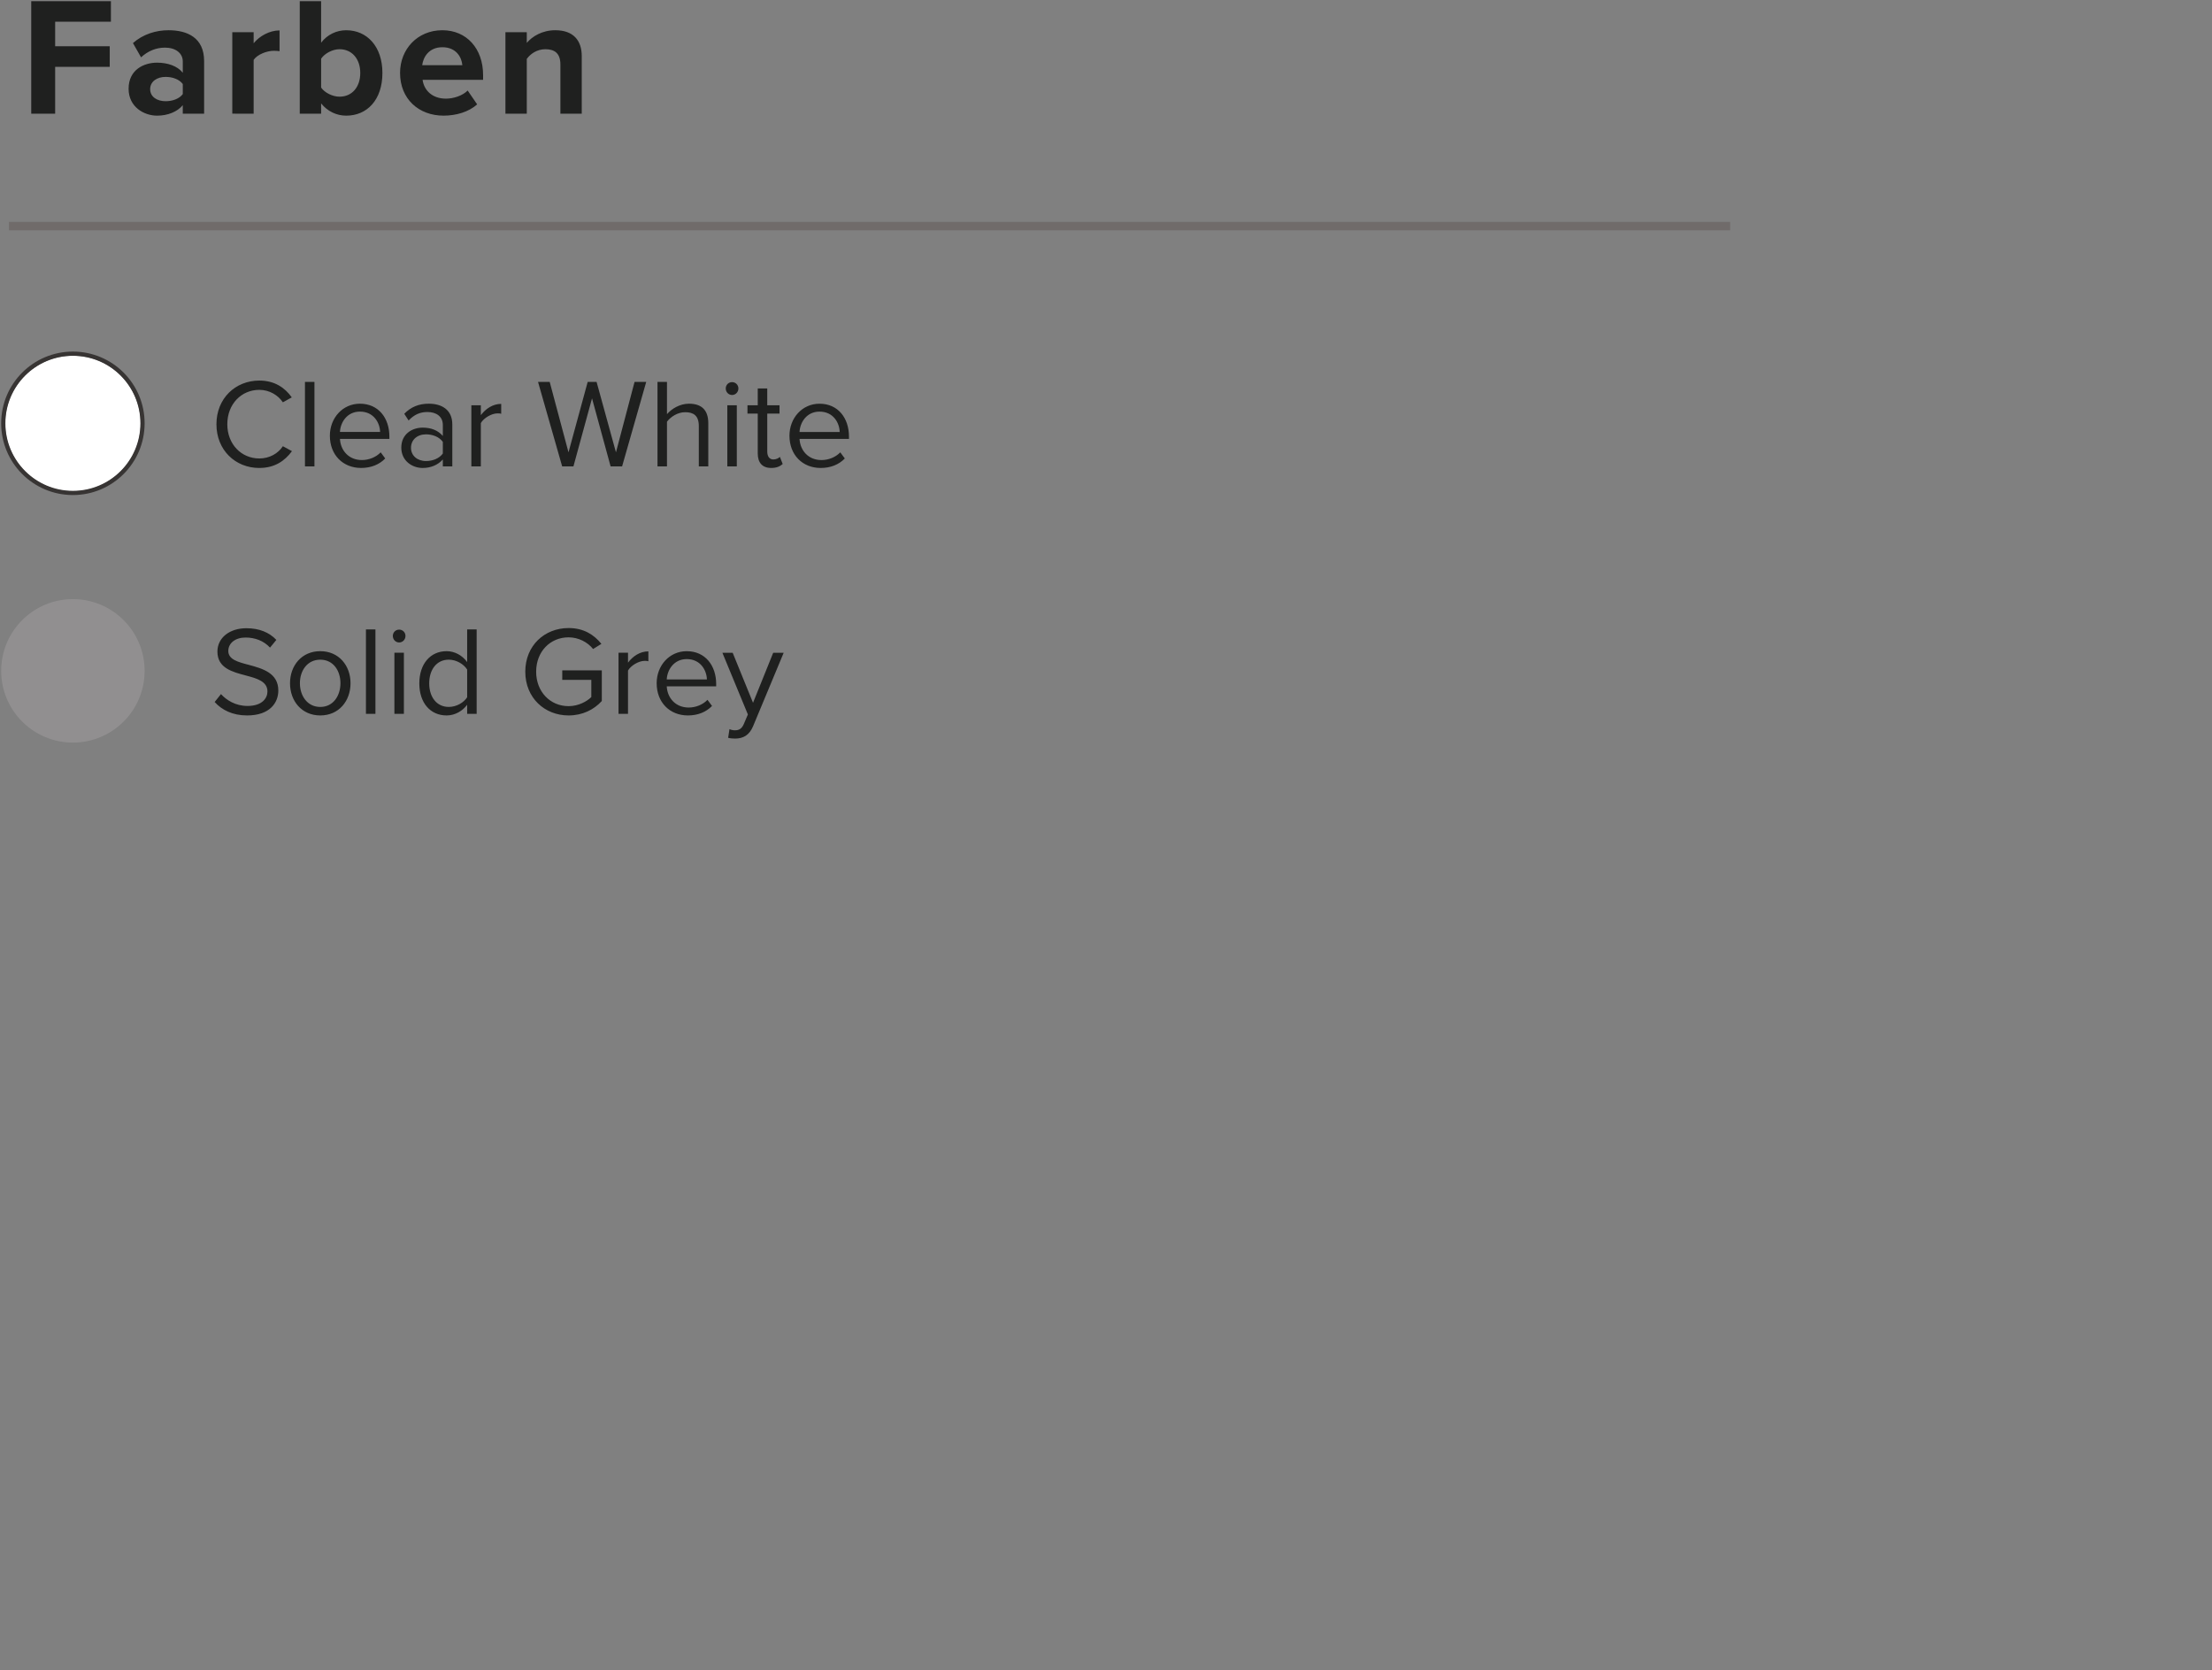 <?xml version="1.0" encoding="UTF-8" standalone="no"?>
<!-- Created with Inkscape (http://www.inkscape.org/) -->

<svg
   width="199.599mm"
   height="150.694mm"
   viewBox="0 0 199.599 150.694"
   version="1.1"
   id="svg1"
   xmlns="http://www.w3.org/2000/svg"
   xmlns:svg="http://www.w3.org/2000/svg">
  <rect x="0" y="0" width="199.599" height="150.694" fill="#808080" stroke="none"/>
  <defs
     id="defs1">
    <clipPath
       clipPathUnits="userSpaceOnUse"
       id="clipPath250">
      <path
         d="M 0,0 H 595.276 V 841.89 H 0 Z"
         transform="translate(-352.594,-238.915)"
         id="path250" />
    </clipPath>
    <clipPath
       clipPathUnits="userSpaceOnUse"
       id="clipPath253">
      <path
         d="M 0,0 H 595.276 V 841.89 H 0 Z"
         transform="translate(-352.594,-224.121)"
         id="path253" />
    </clipPath>
    <clipPath
       clipPathUnits="userSpaceOnUse"
       id="clipPath253-4">
      <path
         d="M 0,0 H 595.276 V 841.89 H 0 Z"
         transform="translate(-352.594,-224.121)"
         id="path253-4" />
    </clipPath>
  </defs>
  <path
     id="path252-7"
     d="M 0,0 C 2.348,0 4.252,1.904 4.252,4.252 4.252,6.6 2.348,8.504 0,8.504 -2.348,8.504 -4.252,6.6 -4.252,4.252 -4.252,1.904 -2.348,0 0,0"
     style="fill:#ffffff;fill-opacity:1;fill-rule:nonzero;stroke:none"
     transform="matrix(1.438,0,0,-1.438,6.579,44.319)"
     clip-path="url(#clipPath253-4)" />
  <path
     id="path248"
     d="M 0.807,20.398 H 156.122"
     style="fill:none;stroke:#706b6a;stroke-width:0.761;stroke-linecap:butt;stroke-linejoin:miter;stroke-miterlimit:4;stroke-dasharray:none;stroke-opacity:1" />
  <path
     id="path249"
     d="M 0,0 C 2.279,0 4.127,1.848 4.127,4.127 4.127,6.406 2.279,8.254 0,8.254 -2.279,8.254 -4.127,6.406 -4.127,4.127 -4.127,1.848 -2.279,0 0,0 Z"
     style="fill:none;stroke:#373433;stroke-width:0.25;stroke-linecap:butt;stroke-linejoin:miter;stroke-miterlimit:4;stroke-dasharray:none;stroke-opacity:1"
     transform="matrix(1.522,0,0,-1.522,6.578,44.47)"
     clip-path="url(#clipPath250)" />
  <path
     id="path251"
     d="m 23.401,42.216 c 1.392,0 2.301,-0.642 2.944,-1.516 l -0.821,-0.446 c -0.428,0.66 -1.213,1.106 -2.123,1.106 -1.623,0 -2.89,-1.284 -2.89,-3.086 0,-1.82 1.267,-3.104 2.89,-3.104 0.91,0 1.695,0.482 2.123,1.124 l 0.803,-0.446 c -0.607,-0.856 -1.534,-1.516 -2.926,-1.516 -2.159,0 -3.871,1.606 -3.871,3.943 0,2.337 1.713,3.943 3.871,3.943 z m 4.973,-0.143 V 34.456 h -0.856 v 7.618 z m 1.392,-2.765 c 0,1.73 1.177,2.908 2.819,2.908 0.892,0 1.641,-0.303 2.176,-0.856 l -0.41,-0.553 c -0.428,0.446 -1.07,0.696 -1.695,0.696 -1.195,0 -1.927,-0.874 -1.98,-1.909 h 4.46 v -0.214 c 0,-1.659 -0.981,-2.961 -2.658,-2.961 -1.57,0 -2.712,1.302 -2.712,2.89 z m 2.712,-2.176 c 1.249,0 1.802,1.017 1.82,1.837 h -3.622 c 0.035,-0.838 0.624,-1.837 1.802,-1.837 z m 8.336,4.942 v -3.782 c 0,-1.338 -0.963,-1.873 -2.123,-1.873 -0.91,0 -1.623,0.303 -2.212,0.91 l 0.392,0.607 c 0.5,-0.535 1.035,-0.767 1.695,-0.767 0.803,0 1.392,0.41 1.392,1.16 v 0.999 c -0.446,-0.517 -1.07,-0.749 -1.82,-0.749 -0.945,0 -1.927,0.571 -1.927,1.802 0,1.195 0.981,1.837 1.927,1.837 0.731,0 1.374,-0.268 1.82,-0.767 v 0.624 z m -0.856,-1.16 c -0.321,0.446 -0.91,0.678 -1.516,0.678 -0.803,0 -1.356,-0.5 -1.356,-1.195 0,-0.714 0.553,-1.213 1.356,-1.213 0.607,0 1.195,0.232 1.516,0.678 z m 3.43,1.16 v -3.907 c 0.25,-0.446 0.963,-0.874 1.499,-0.874 0.143,0 0.232,0 0.339,0.035 v -0.892 c -0.749,0 -1.392,0.428 -1.837,1.017 v -0.892 h -0.856 v 5.513 z m 12.747,0 2.176,-7.618 h -1.053 l -1.677,6.351 -1.748,-6.351 H 53.029 L 51.298,40.807 49.603,34.456 h -1.053 l 2.177,7.618 h 1.017 l 1.677,-6.137 1.677,6.137 z m 7.778,0 v -3.889 c 0,-1.195 -0.607,-1.766 -1.748,-1.766 -0.838,0 -1.588,0.482 -1.98,0.946 V 34.456 h -0.856 v 7.618 h 0.856 v -4.032 c 0.339,-0.446 0.963,-0.856 1.641,-0.856 0.731,0 1.231,0.285 1.231,1.249 v 3.639 z m 2.145,-6.44 c 0.321,0 0.571,-0.268 0.571,-0.589 0,-0.321 -0.25,-0.571 -0.571,-0.571 -0.321,0 -0.571,0.25 -0.571,0.571 0,0.321 0.25,0.589 0.571,0.589 z m 0.428,6.44 v -5.513 h -0.856 v 5.513 z m 3.104,0.143 c 0.499,0 0.821,-0.161 1.035,-0.357 l -0.25,-0.642 c -0.125,0.125 -0.357,0.232 -0.589,0.232 -0.375,0 -0.553,-0.303 -0.553,-0.714 v -3.425 h 1.106 V 36.561 H 69.232 v -1.516 h -0.856 v 1.516 h -0.928 v 0.749 h 0.928 v 3.604 c 0,0.821 0.41,1.302 1.213,1.302 z m 1.646,-2.908 c 0,1.73 1.177,2.908 2.819,2.908 0.892,0 1.641,-0.303 2.176,-0.856 l -0.41,-0.553 c -0.428,0.446 -1.07,0.696 -1.695,0.696 -1.195,0 -1.927,-0.874 -1.98,-1.909 h 4.46 v -0.214 c 0,-1.659 -0.981,-2.961 -2.658,-2.961 -1.57,0 -2.712,1.302 -2.712,2.89 z m 2.712,-2.176 c 1.249,0 1.802,1.017 1.82,1.837 h -3.622 c 0.035,-0.838 0.624,-1.837 1.802,-1.837 z m 0,0"
     style="fill:#1f201f;fill-opacity:1;fill-rule:nonzero;stroke:none;stroke-width:1.522"
     aria-label="  Clear White" />
  <path
     id="path252"
     d="M 0,0 C 2.348,0 4.252,1.904 4.252,4.252 4.252,6.6 2.348,8.504 0,8.504 -2.348,8.504 -4.252,6.6 -4.252,4.252 -4.252,1.904 -2.348,0 0,0"
     style="fill:#918f90;fill-opacity:1;fill-rule:nonzero;stroke:none"
     transform="matrix(1.522,0,0,-1.522,6.578,66.992)"
     clip-path="url(#clipPath253)" />
  <path
     id="path254"
     d="m 19.369,63.33 c 0.642,0.714 1.606,1.213 2.926,1.213 2.052,0 2.819,-1.142 2.819,-2.248 0,-1.588 -1.427,-1.98 -2.676,-2.319 -0.963,-0.25 -1.837,-0.482 -1.837,-1.249 0,-0.714 0.642,-1.213 1.552,-1.213 0.838,0 1.641,0.285 2.212,0.91 l 0.571,-0.696 c -0.642,-0.678 -1.534,-1.053 -2.712,-1.053 -1.499,0 -2.605,0.856 -2.605,2.105 0,1.499 1.356,1.837 2.569,2.159 1.017,0.268 1.945,0.535 1.945,1.445 0,0.571 -0.446,1.302 -1.802,1.302 -1.07,0 -1.891,-0.517 -2.391,-1.07 z m 9.531,1.213 c 1.677,0 2.73,-1.302 2.73,-2.908 0,-1.588 -1.053,-2.89 -2.73,-2.89 -1.677,0 -2.73,1.302 -2.73,2.89 0,1.606 1.053,2.908 2.73,2.908 z m 0,-0.767 c -1.177,0 -1.838,-1.017 -1.838,-2.141 0,-1.124 0.66,-2.123 1.838,-2.123 1.177,0 1.82,0.999 1.82,2.123 0,1.124 -0.642,2.141 -1.82,2.141 z m 4.977,0.624 v -7.618 h -0.856 v 7.618 z m 2.141,-6.44 c 0.321,0 0.571,-0.268 0.571,-0.589 0,-0.321 -0.25,-0.571 -0.571,-0.571 -0.321,0 -0.571,0.25 -0.571,0.571 0,0.321 0.25,0.589 0.571,0.589 z m 0.428,6.44 v -5.513 h -0.856 v 5.513 z m 6.565,0 v -7.618 h -0.856 v 2.944 c -0.446,-0.607 -1.124,-0.981 -1.855,-0.981 -1.463,0 -2.462,1.142 -2.462,2.908 0,1.784 1.017,2.89 2.462,2.89 0.767,0 1.445,-0.41 1.855,-0.963 v 0.821 z m -0.856,-1.499 c -0.303,0.482 -0.963,0.874 -1.659,0.874 -1.106,0 -1.766,-0.91 -1.766,-2.123 0,-1.231 0.66,-2.141 1.766,-2.141 0.696,0 1.356,0.41 1.659,0.892 z m 5.245,-2.301 c 0,2.355 1.748,3.943 3.907,3.943 1.249,0 2.284,-0.517 2.997,-1.302 v -2.765 h -3.568 v 0.856 h 2.622 v 1.552 c -0.375,0.375 -1.142,0.821 -2.052,0.821 -1.659,0 -2.926,-1.302 -2.926,-3.104 0,-1.82 1.267,-3.104 2.926,-3.104 0.91,0 1.73,0.446 2.212,1.053 l 0.749,-0.464 c -0.678,-0.839 -1.606,-1.427 -2.961,-1.427 -2.159,0 -3.907,1.57 -3.907,3.943 z m 9.268,3.8 v -3.907 c 0.25,-0.446 0.963,-0.874 1.499,-0.874 0.143,0 0.232,0 0.339,0.035 v -0.892 c -0.749,0 -1.392,0.428 -1.837,1.017 v -0.892 h -0.856 v 5.513 z m 2.587,-2.765 c 0,1.73 1.177,2.908 2.819,2.908 0.892,0 1.641,-0.303 2.176,-0.856 l -0.41,-0.553 c -0.428,0.446 -1.07,0.696 -1.695,0.696 -1.195,0 -1.927,-0.874 -1.98,-1.909 H 64.624 v -0.214 c 0,-1.659 -0.981,-2.961 -2.658,-2.961 -1.57,0 -2.712,1.302 -2.712,2.89 z m 2.712,-2.176 c 1.249,0 1.802,1.017 1.82,1.838 h -3.622 c 0.035,-0.839 0.624,-1.838 1.802,-1.838 z m 3.737,7.1 c 0.161,0.053 0.446,0.071 0.624,0.071 0.731,0 1.284,-0.303 1.623,-1.106 l 2.765,-6.636 h -0.946 l -1.82,4.513 -1.837,-4.513 h -0.928 l 2.301,5.566 -0.357,0.839 c -0.196,0.464 -0.446,0.589 -0.821,0.589 -0.143,0 -0.357,-0.035 -0.482,-0.107 z m 0,0"
     style="fill:#1f201f;fill-opacity:1;fill-rule:nonzero;stroke:none;stroke-width:1.522"
     aria-label="  Solid Grey" />
  <path
     id="path265"
     d="M 4.977,10.256 V 6.028 h 4.924 V 4.172 H 4.977 V 1.96 H 10.008 V 0.105 H 2.818 V 10.256 Z m 13.442,0 V 5.51 c 0,-2.123 -1.534,-2.783 -3.211,-2.783 -1.142,0 -2.301,0.357 -3.211,1.16 l 0.731,1.284 c 0.624,-0.571 1.356,-0.874 2.159,-0.874 0.963,0 1.606,0.5 1.606,1.249 v 1.017 C 16.011,5.956 15.137,5.653 14.173,5.653 c -1.177,0 -2.569,0.624 -2.569,2.355 0,1.641 1.392,2.426 2.569,2.426 0.945,0 1.82,-0.339 2.319,-0.946 V 10.256 Z M 16.493,8.489 c -0.321,0.428 -0.928,0.642 -1.552,0.642 -0.767,0 -1.392,-0.393 -1.392,-1.088 0,-0.696 0.624,-1.106 1.392,-1.106 0.624,0 1.231,0.214 1.552,0.642 z M 22.888,10.256 V 5.403 c 0.321,-0.482 1.177,-0.821 1.82,-0.821 0.214,0 0.393,0.017 0.517,0.035 V 2.744 c -0.91,0 -1.82,0.517 -2.337,1.16 V 2.904 h -1.927 v 7.35 z m 6.088,0 V 9.328 c 0.571,0.714 1.392,1.106 2.266,1.106 1.855,0 3.265,-1.392 3.265,-3.853 0,-2.391 -1.392,-3.853 -3.265,-3.853 -0.856,0 -1.695,0.375 -2.266,1.124 V 0.105 H 27.049 V 10.256 Z m 0,-4.96 c 0.321,-0.482 1.035,-0.856 1.659,-0.856 1.124,0 1.873,0.874 1.873,2.141 0,1.284 -0.749,2.141 -1.873,2.141 -0.624,0 -1.338,-0.357 -1.659,-0.821 z m 7.123,1.284 c 0,2.355 1.695,3.853 3.925,3.853 1.142,0 2.283,-0.339 3.033,-1.017 L 42.2,8.168 c -0.464,0.464 -1.267,0.731 -1.962,0.731 -1.249,0 -1.98,-0.767 -2.105,-1.695 h 5.459 V 6.777 c 0,-2.408 -1.499,-4.05 -3.675,-4.05 -2.248,0 -3.818,1.713 -3.818,3.853 z m 3.818,-2.319 c 1.267,0 1.748,0.928 1.802,1.623 h -3.622 c 0.089,-0.731 0.607,-1.623 1.82,-1.623 z M 52.494,10.256 V 5.064 c 0,-1.427 -0.767,-2.337 -2.391,-2.337 -1.195,0 -2.087,0.571 -2.569,1.142 V 2.906 H 45.607 V 10.256 H 47.534 V 5.314 c 0.321,-0.446 0.91,-0.874 1.677,-0.874 0.821,0 1.356,0.357 1.356,1.374 V 10.256 Z"
     style="fill:#1f201f;fill-opacity:1;fill-rule:nonzero;stroke:none;stroke-width:1.522"
     aria-label="Technische Daten&#10;Optional&#10;Farben" />
</svg>

